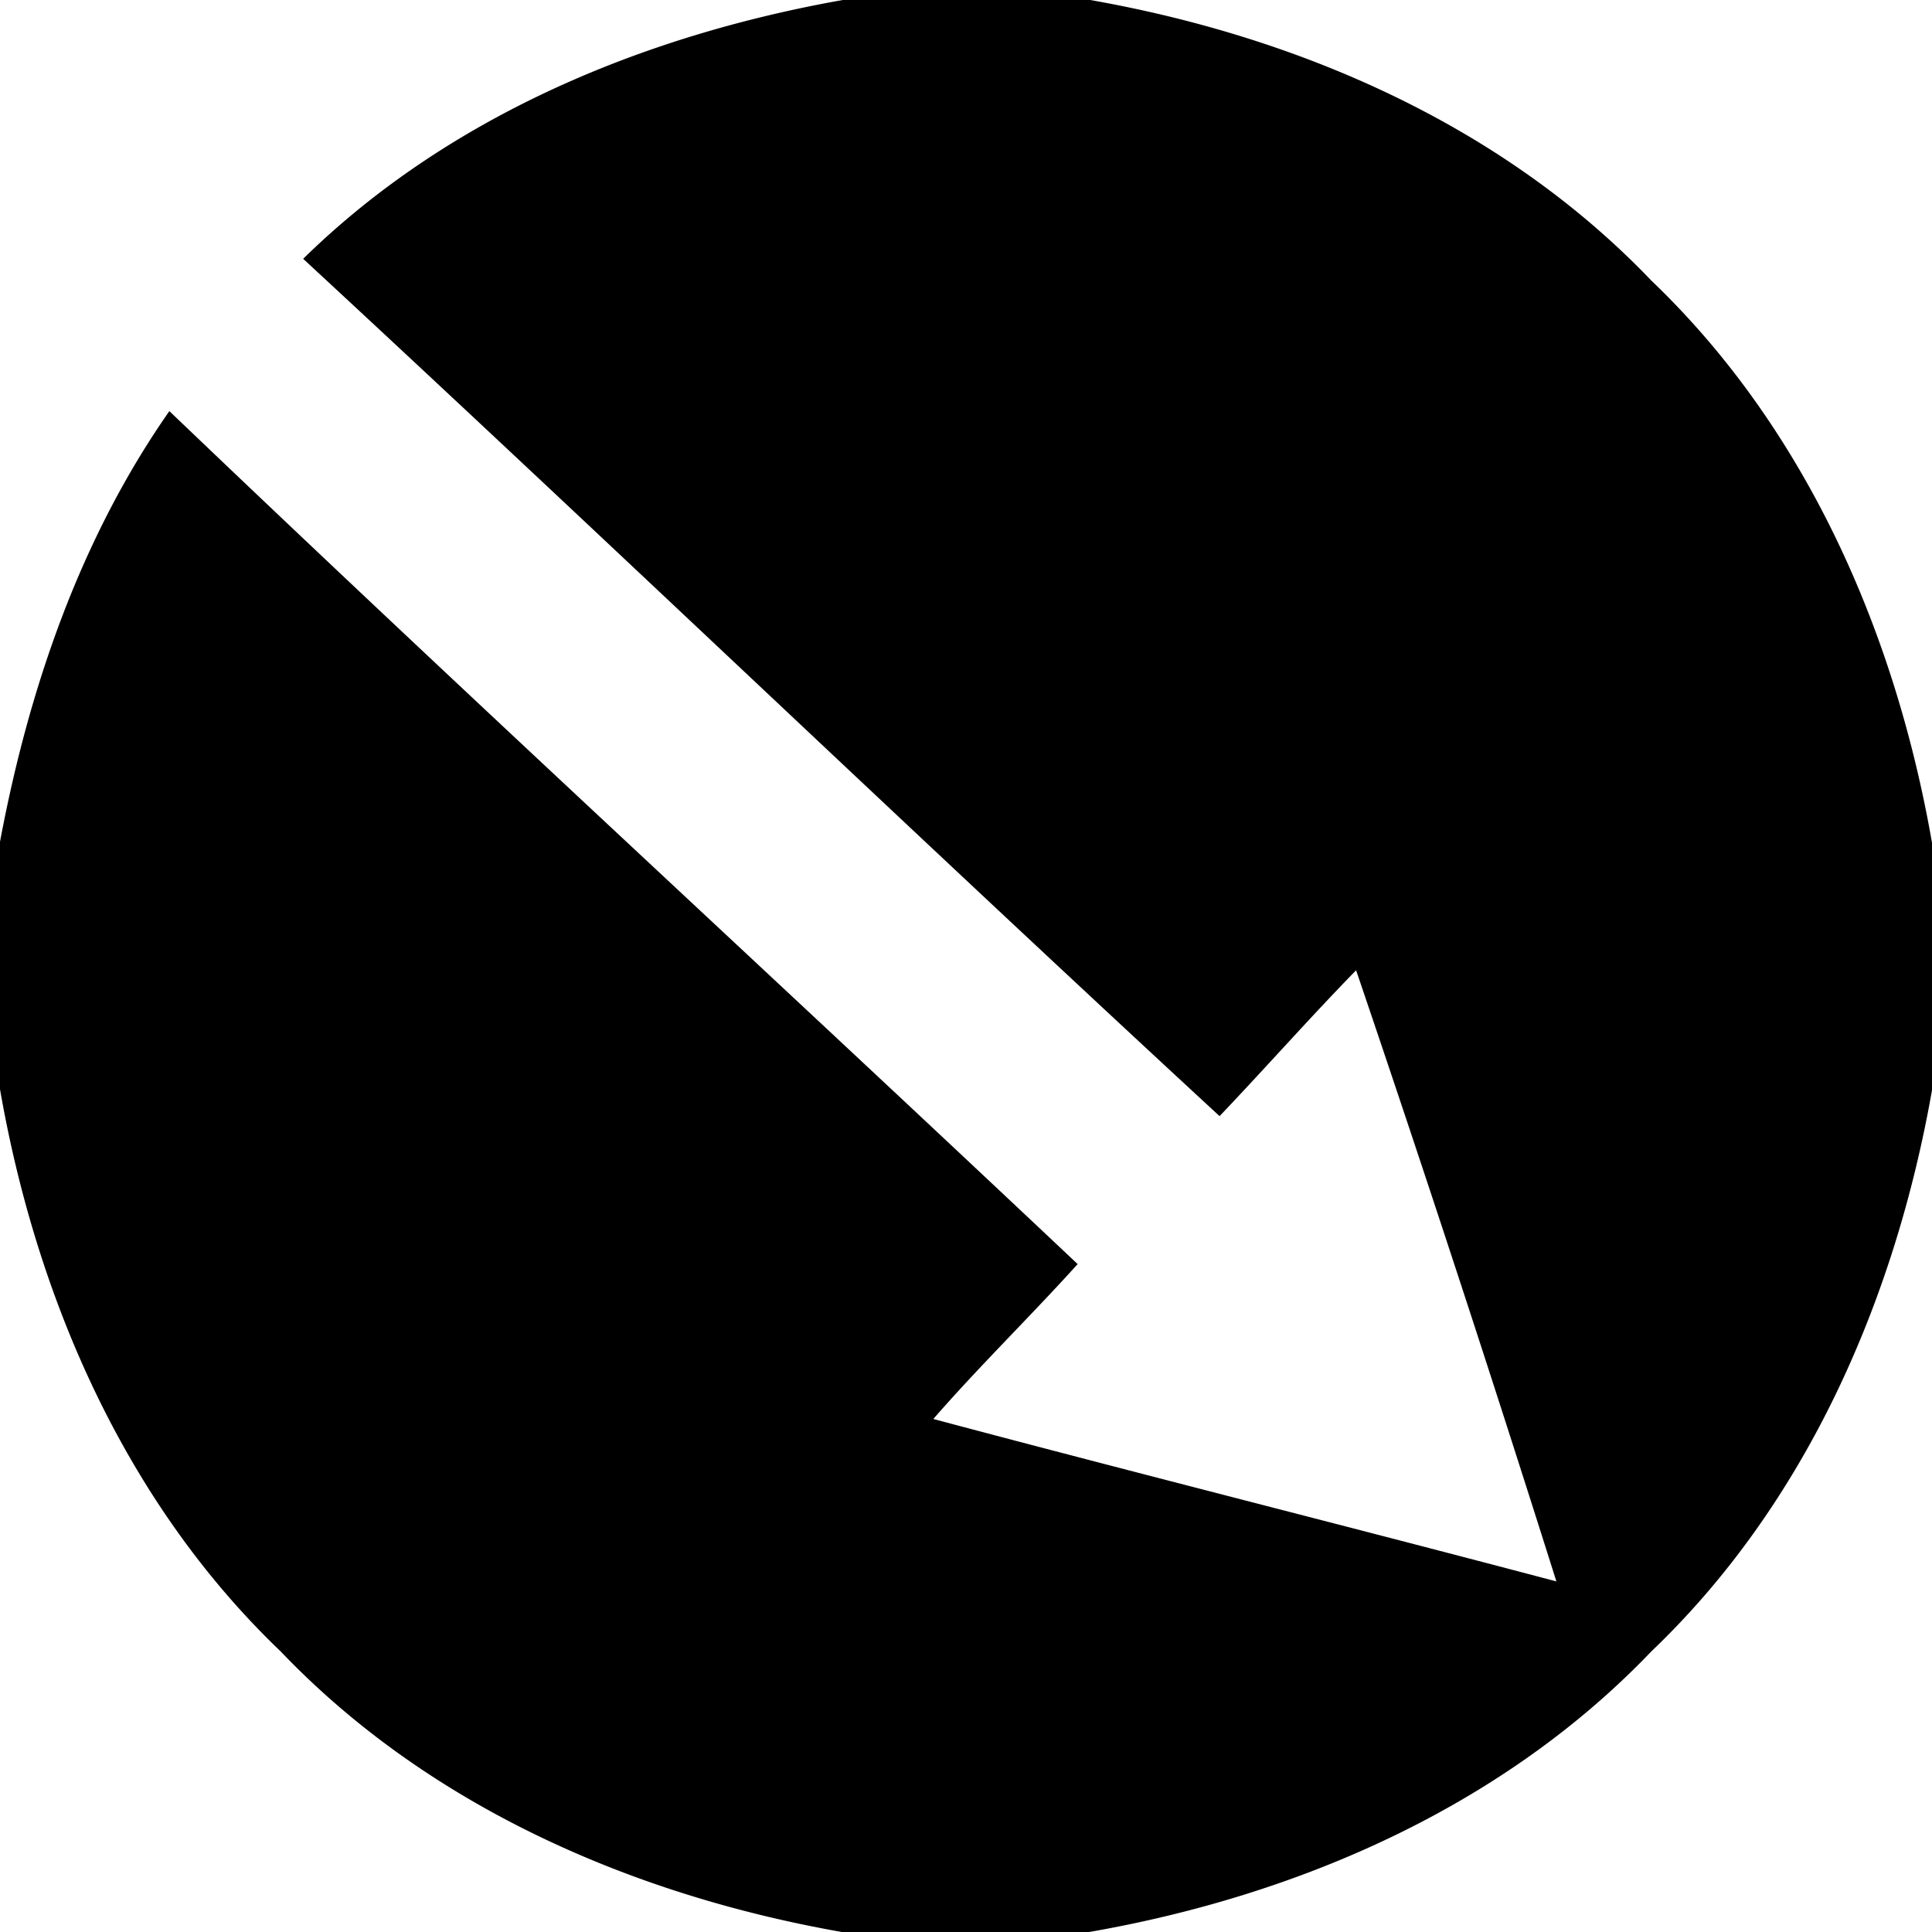 <svg xmlns="http://www.w3.org/2000/svg" width="24" height="24"><path d="M10.469 0C8.002.438 5.575 1.44 3.766 3.215c3.814 3.53 7.566 7.125 11.384 10.65.571-.599 1.118-1.22 1.696-1.812a364 364 0 0 1 2.488 7.592c-2.578-.682-5.164-1.331-7.74-2.018.577-.662 1.206-1.274 1.793-1.924-3.752-3.54-7.554-7.029-11.283-10.596C.993 6.695.355 8.564 0 10.457v3.074c.453 2.598 1.558 5.14 3.486 6.983 1.84 1.927 4.377 3.029 6.971 3.486h3.074c2.598-.453 5.14-1.558 6.983-3.486 1.927-1.84 3.029-4.377 3.486-6.971v-3.074c-.453-2.598-1.558-5.14-3.486-6.983C18.674 1.56 16.137.457 13.543 0z"/></svg>